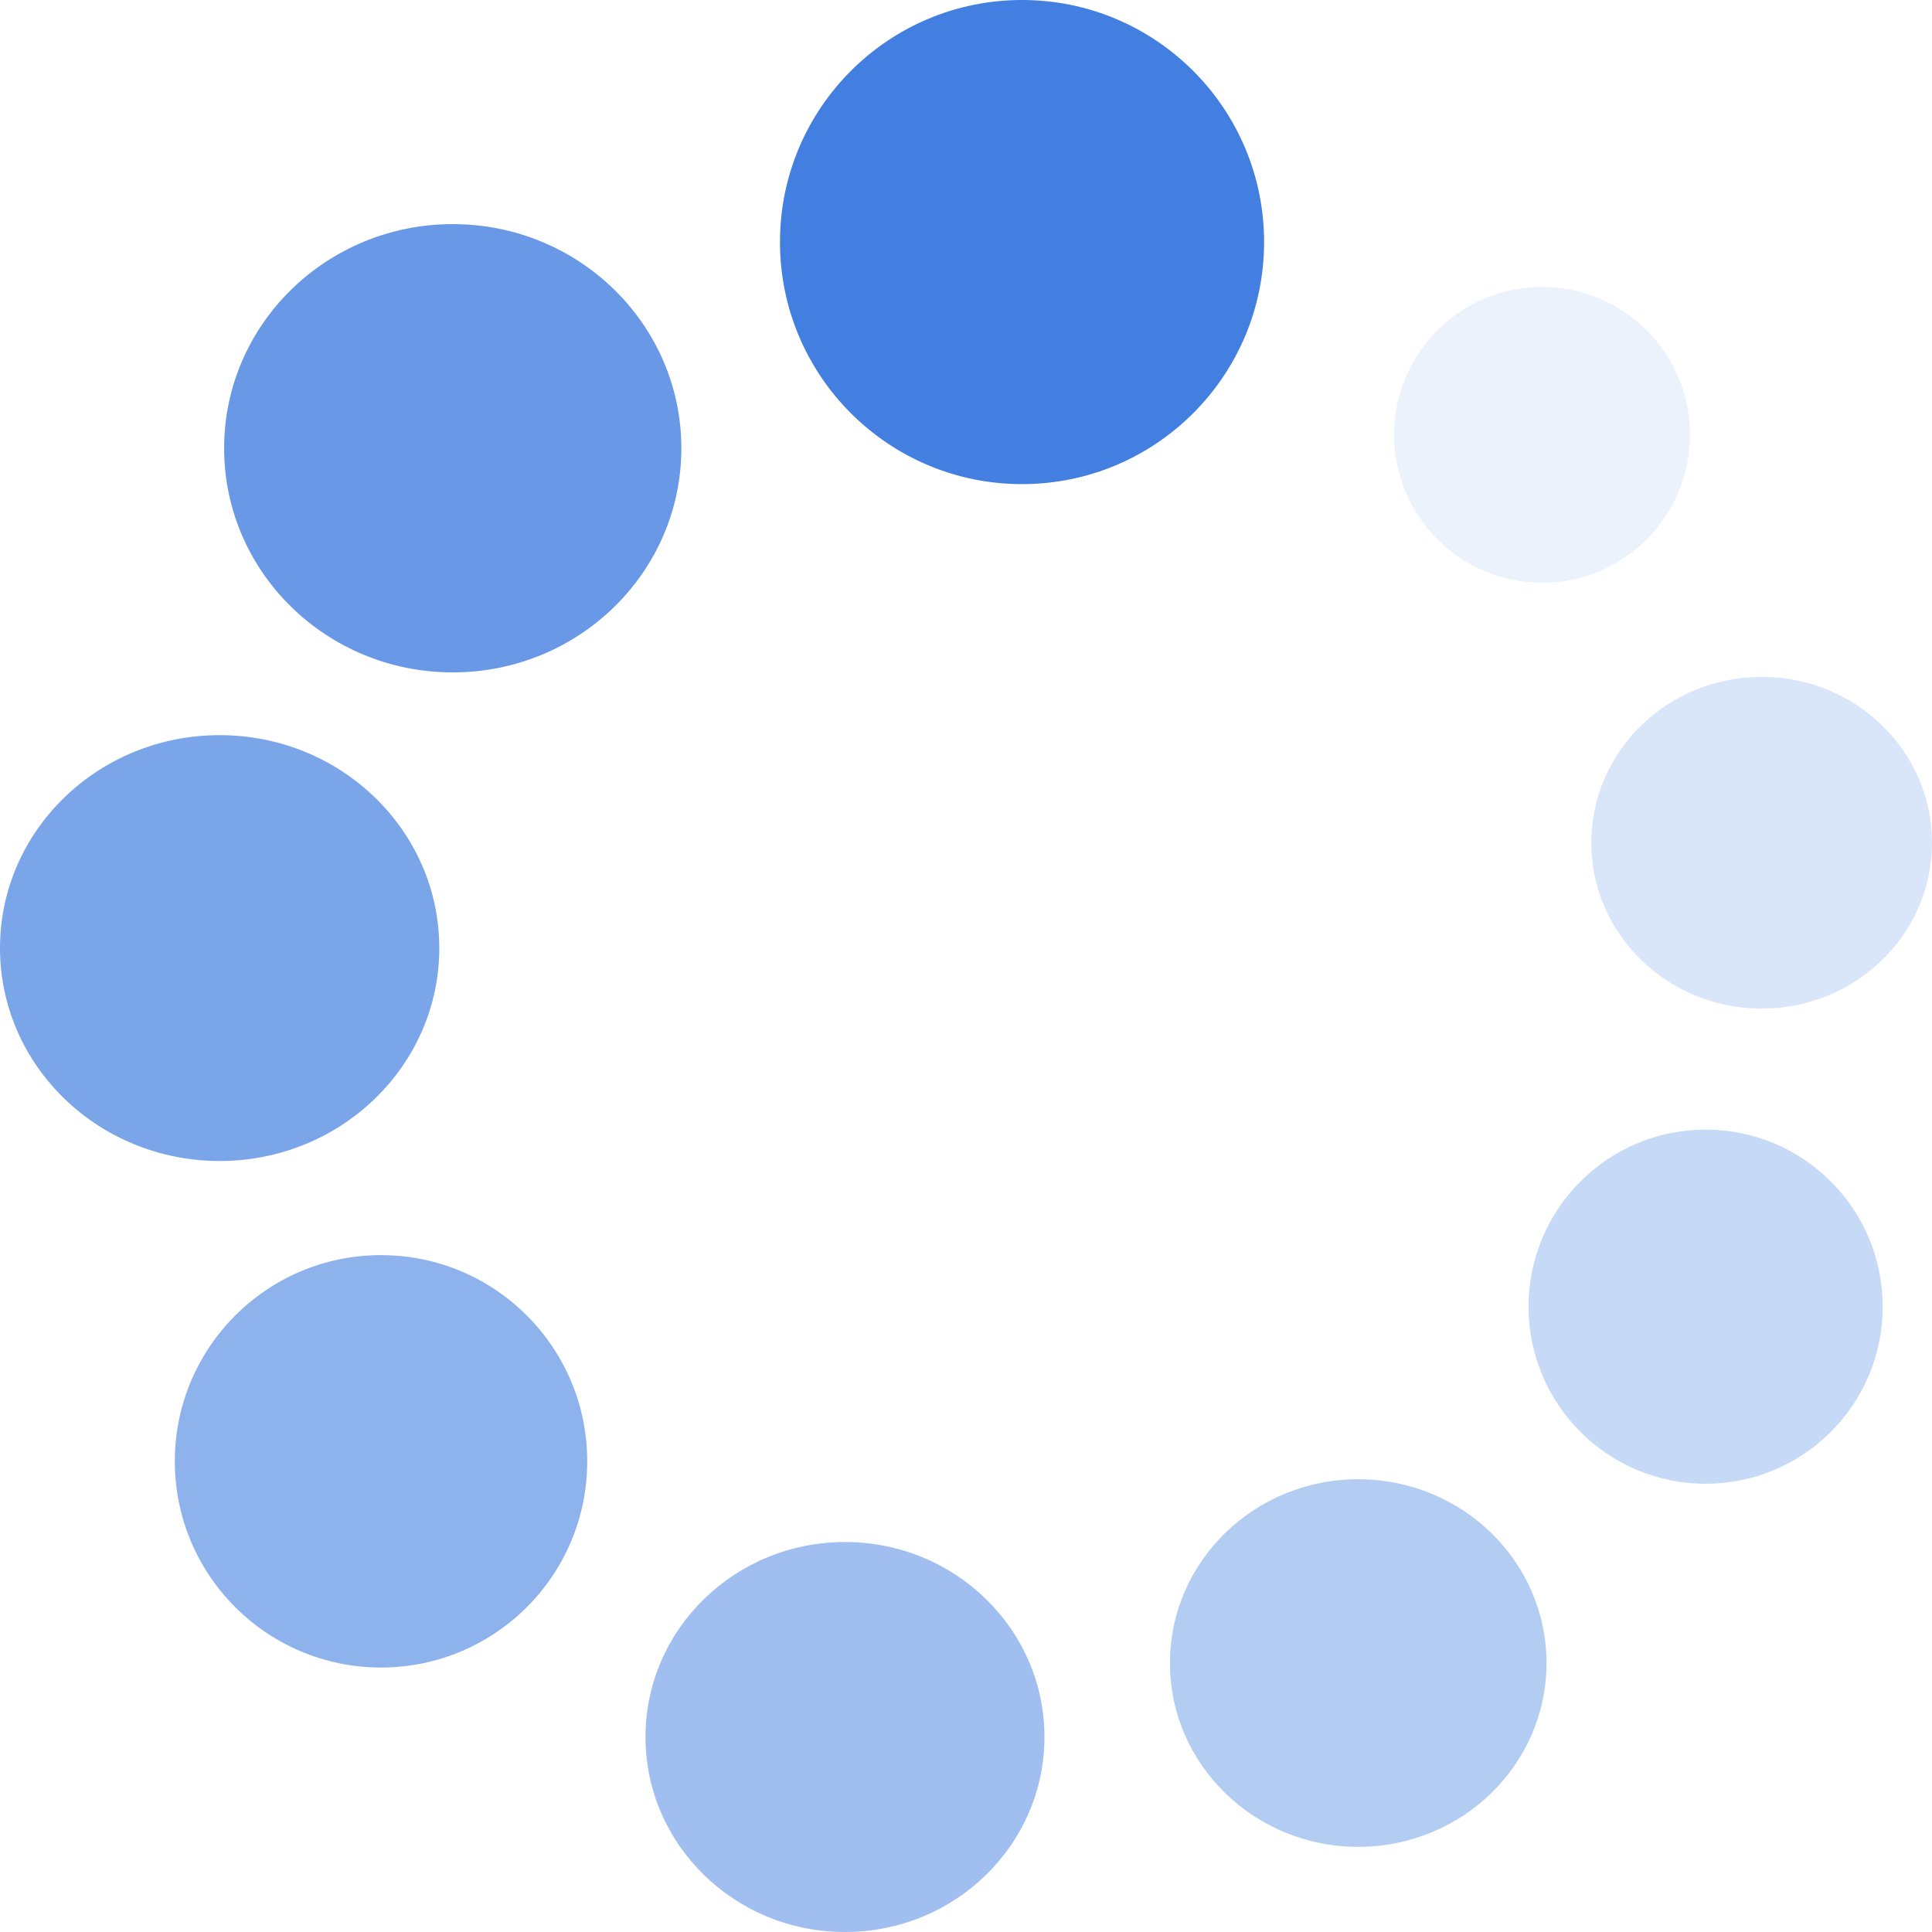 <?xml version="1.0" encoding="UTF-8"?> <svg xmlns="http://www.w3.org/2000/svg" xmlns:xlink="http://www.w3.org/1999/xlink" width="431px" height="431px" viewBox="0 0 431 431" version="1.1"><title>img_loading_icon</title><desc>Created with Sketch.</desc><g id="Page-1" stroke="none" stroke-width="1" fill="none" fill-rule="evenodd"><g id="FAQs---Why-Isn't-My-Website-Converting" transform="translate(-130, -2627)" fill="#427FE0" fill-rule="nonzero"><g id="img_loading_icon" transform="translate(130, 2627)"><circle id="Oval" opacity="0.6" cx="85" cy="326" r="46"></circle><circle id="Oval" opacity="0.3" cx="380.5" cy="291.5" r="39.5"></circle><circle id="Oval" opacity="0.1" cx="344" cy="97" r="33"></circle><ellipse id="Oval" opacity="0.7" cx="49" cy="211.5" rx="49" ry="47.5"></ellipse><ellipse id="Oval" opacity="0.5" cx="188.5" cy="387.5" rx="44.5" ry="43.5"></ellipse><ellipse id="Oval" opacity="0.4" cx="303" cy="371" rx="42" ry="41"></ellipse><ellipse id="Oval" opacity="0.8" cx="101" cy="100" rx="51" ry="50"></ellipse><ellipse id="Oval" opacity="0.2" cx="393" cy="188" rx="38" ry="37"></ellipse><circle id="Oval" cx="228" cy="54" r="54"></circle></g></g></g></svg> 